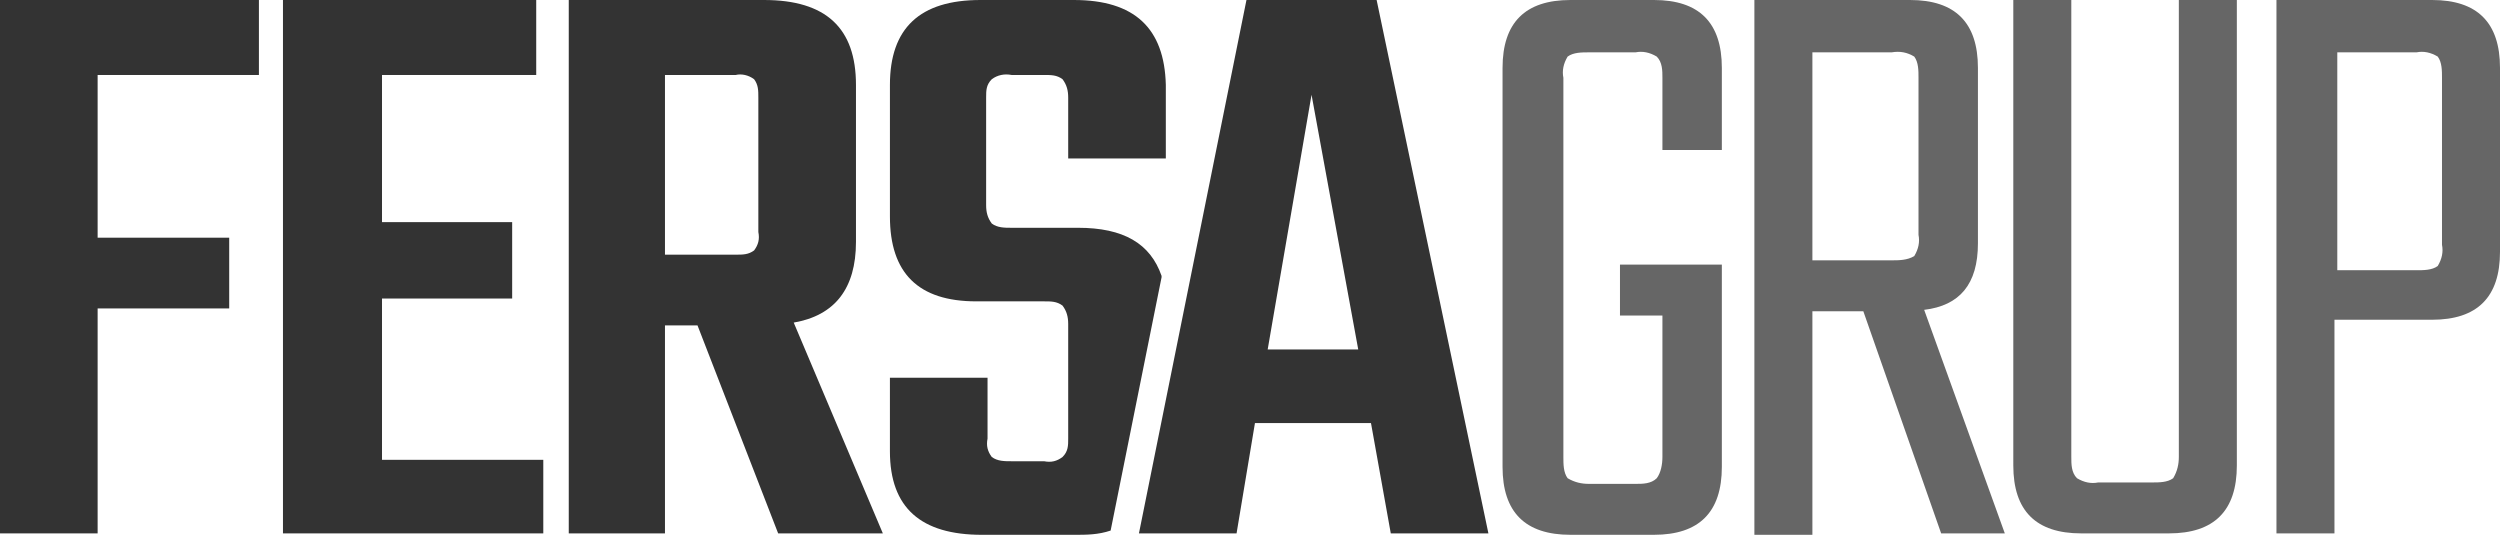 <svg xmlns="http://www.w3.org/2000/svg" id="Layer_1" viewBox="0 0 176.7 37.8"><defs><style>      .st0 {        fill: #666;      }      .st1 {        fill: #333;      }    </style></defs><g id="Layer_2"><g id="fersa"><polygon class="st1" points="18.3 5.3 6.9 5.3 6.9 16.8 16.2 16.8 16.2 21.8 6.9 21.8 6.9 37.7 0 37.7 0 0 18.3 0 18.3 5.3"></polygon><polygon class="st1" points="27 32.5 38.4 32.5 38.4 37.7 20 37.7 20 0 37.9 0 37.9 5.3 27 5.3 27 15.7 36.2 15.7 36.2 21.1 27 21.1 27 32.5"></polygon><path class="st1" d="M47,5.3v12.7h5c.5,0,.9,0,1.3-.3.3-.4.4-.8.3-1.3V6.9c0-.5,0-.9-.3-1.3-.4-.3-.9-.4-1.3-.3h-5ZM47,23v14.7h-6.8V0h13.8C58.4,0,60.5,2,60.5,6v11.1c0,3.3-1.5,5.2-4.4,5.7l6.3,14.9h-7.4l-5.7-14.7h-2.3Z"></path><path class="st1" d="M82.1,19.5c-.8-2.3-2.7-3.4-5.9-3.4h-4.7c-.5,0-1,0-1.4-.3-.3-.4-.4-.8-.4-1.3v-7.6c0-.5,0-.9.4-1.3.4-.3.9-.4,1.4-.3h2.3c.5,0,.9,0,1.3.3.3.4.4.8.4,1.3v4.3h6.9v-5.2C82.3,2,80.2,0,75.9,0h-6.6C65,0,62.9,2,62.9,6v9.3c0,4,2,6,6.1,6h4.8c.5,0,.9,0,1.3.3.3.4.4.8.4,1.3v8.1c0,.5,0,.9-.4,1.3-.4.3-.8.4-1.3.3h-2.3c-.5,0-1,0-1.4-.3-.3-.4-.4-.8-.3-1.3v-4.3h-6.9v5.2c0,4,2.2,5.9,6.5,5.9h6.5c.9,0,1.7,0,2.6-.3h0c0,0,3.6-17.9,3.6-17.9Z"></path><path class="st1" d="M89.6,24.7l3.1-18,3.3,18h-6.4ZM88.1,0l-7.6,37.7h6.9l1.3-7.8h8.2l1.4,7.8h6.9L97.3,0h-9.2Z"></path><path class="st0" d="M121.7,10.6h-4.2v-5.1c0-.5,0-1.1-.4-1.5-.5-.3-1-.4-1.5-.3h-3.3c-.5,0-1.1,0-1.5.3-.3.5-.4,1-.3,1.5v26.8c0,.5,0,1.1.3,1.5.5.3,1,.4,1.5.4h3.3c.5,0,1.1,0,1.5-.4.3-.4.4-1,.4-1.5v-10h-3v-3.6h7.2v14.3c0,3.2-1.6,4.8-4.8,4.8h-5.9c-3.2,0-4.8-1.6-4.8-4.8V4.8C106.2,1.6,107.8,0,111,0h5.9C120.1,0,121.7,1.6,121.7,4.8v5.8Z"></path><path class="st0" d="M128.1,3.6v14.8h5.6c.5,0,1.1,0,1.6-.3.3-.5.4-1,.3-1.5V5.5c0-.5,0-1.1-.3-1.5-.5-.3-1-.4-1.6-.3h-5.6ZM128.1,22v15.8h-4.1V0h11C138.2,0,139.8,1.6,139.8,4.8v12.4c0,2.9-1.3,4.4-3.8,4.7l5.7,15.8h-4.5l-5.5-15.7h-3.6Z"></path><path class="st0" d="M154,0h4.1v32.9c0,3.2-1.6,4.8-4.8,4.8h-6.2c-3.2,0-4.8-1.6-4.8-4.8V0h4.1v32.3c0,.5,0,1.1.4,1.5.5.3,1,.4,1.5.3h3.8c.5,0,1.1,0,1.5-.3.3-.5.4-1,.4-1.5V0Z"></path><path class="st0" d="M172.6,17.1V5.5c0-.5,0-1.1-.3-1.5-.5-.3-1-.4-1.5-.3h-5.6v15.4h5.6c.5,0,1.1,0,1.5-.3.3-.5.4-1,.3-1.5M160.9,0h11C175.1,0,176.7,1.6,176.7,4.8v13c0,3.2-1.6,4.8-4.8,4.8h-6.9v15.1h-4.1V0Z"></path></g></g></svg>